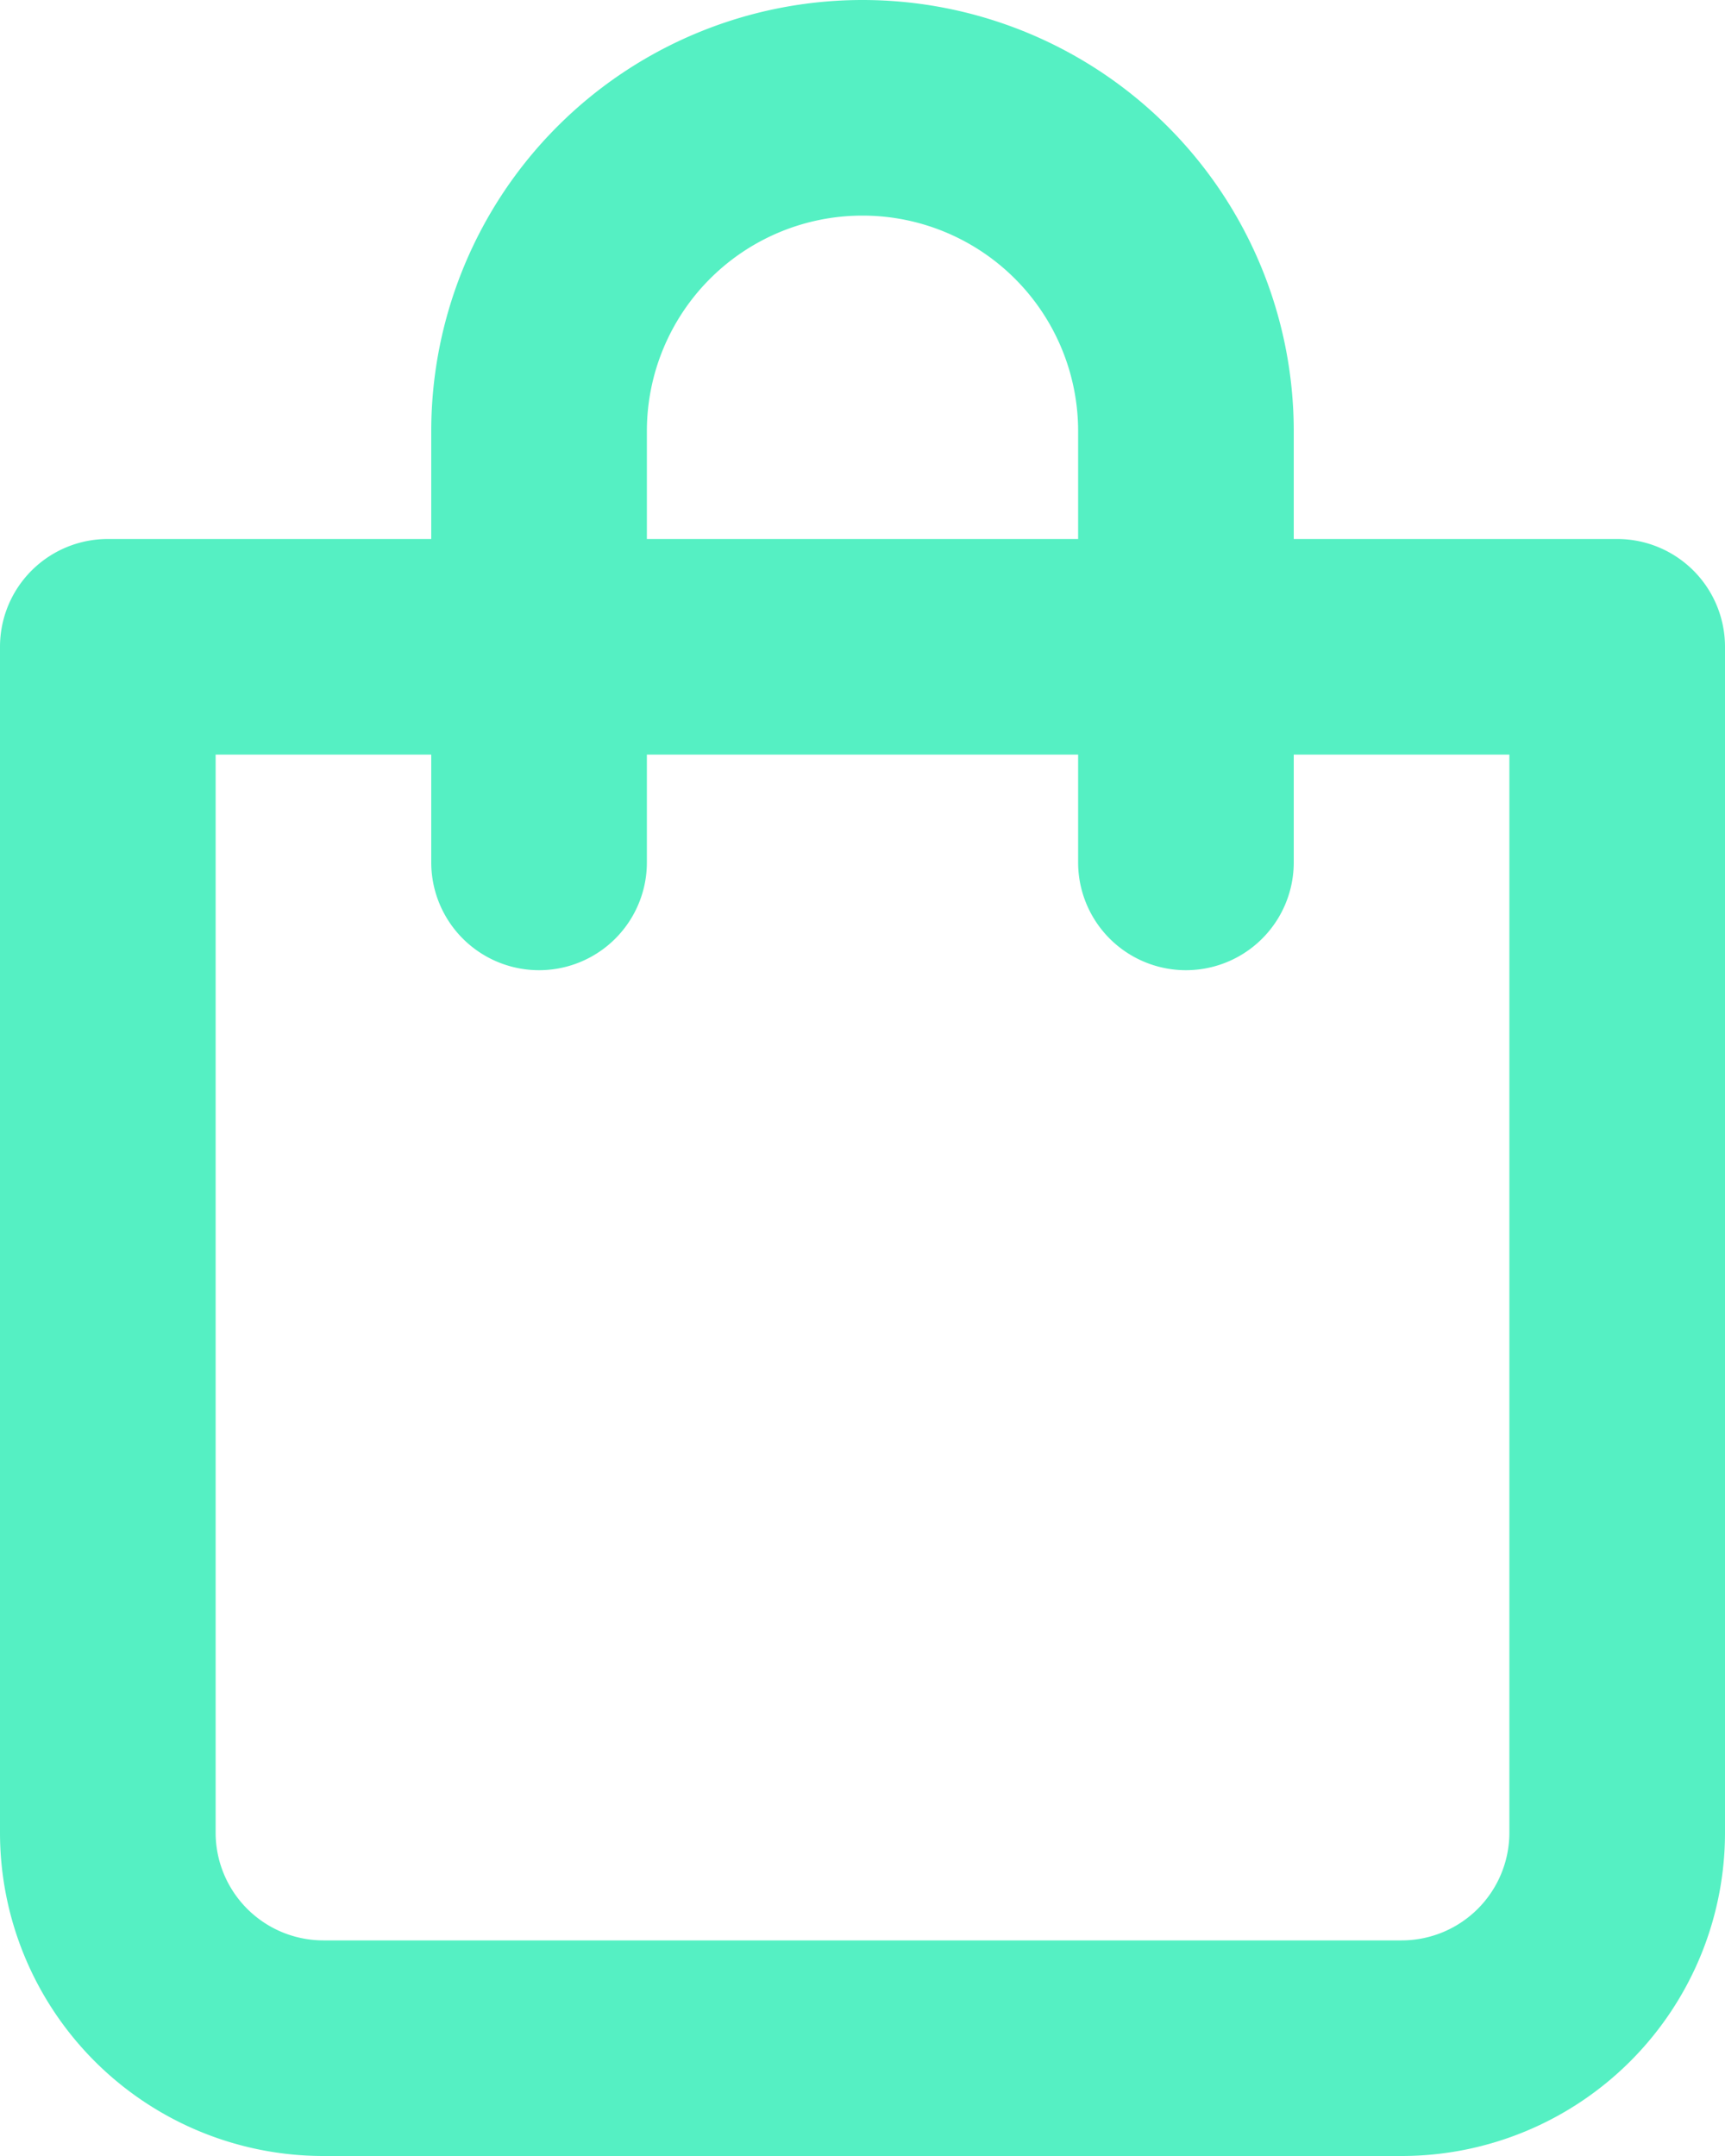 <svg xmlns="http://www.w3.org/2000/svg" width="17.6" height="22" viewBox="0 0 17.6 22">
  <path id="Path_3" data-name="Path 3" d="M20.5,7.5H17.2V6.4a4.4,4.4,0,1,0-8.8,0V7.5H5.1A1.1,1.1,0,0,0,4,8.6V20.7A3.3,3.3,0,0,0,7.3,24h11a3.3,3.3,0,0,0,3.3-3.3V8.6A1.1,1.1,0,0,0,20.5,7.5ZM10.6,6.4a2.2,2.2,0,1,1,4.4,0V7.5H10.6Zm8.8,14.3a1.1,1.1,0,0,1-1.1,1.1H7.3a1.1,1.1,0,0,1-1.1-1.1V9.7H8.4v1.1a1.1,1.1,0,1,0,2.2,0V9.7H15v1.1a1.1,1.1,0,1,0,2.2,0V9.7h2.2Z" transform="translate(-4 -2)" fill="#55f0c3"/>
</svg>
